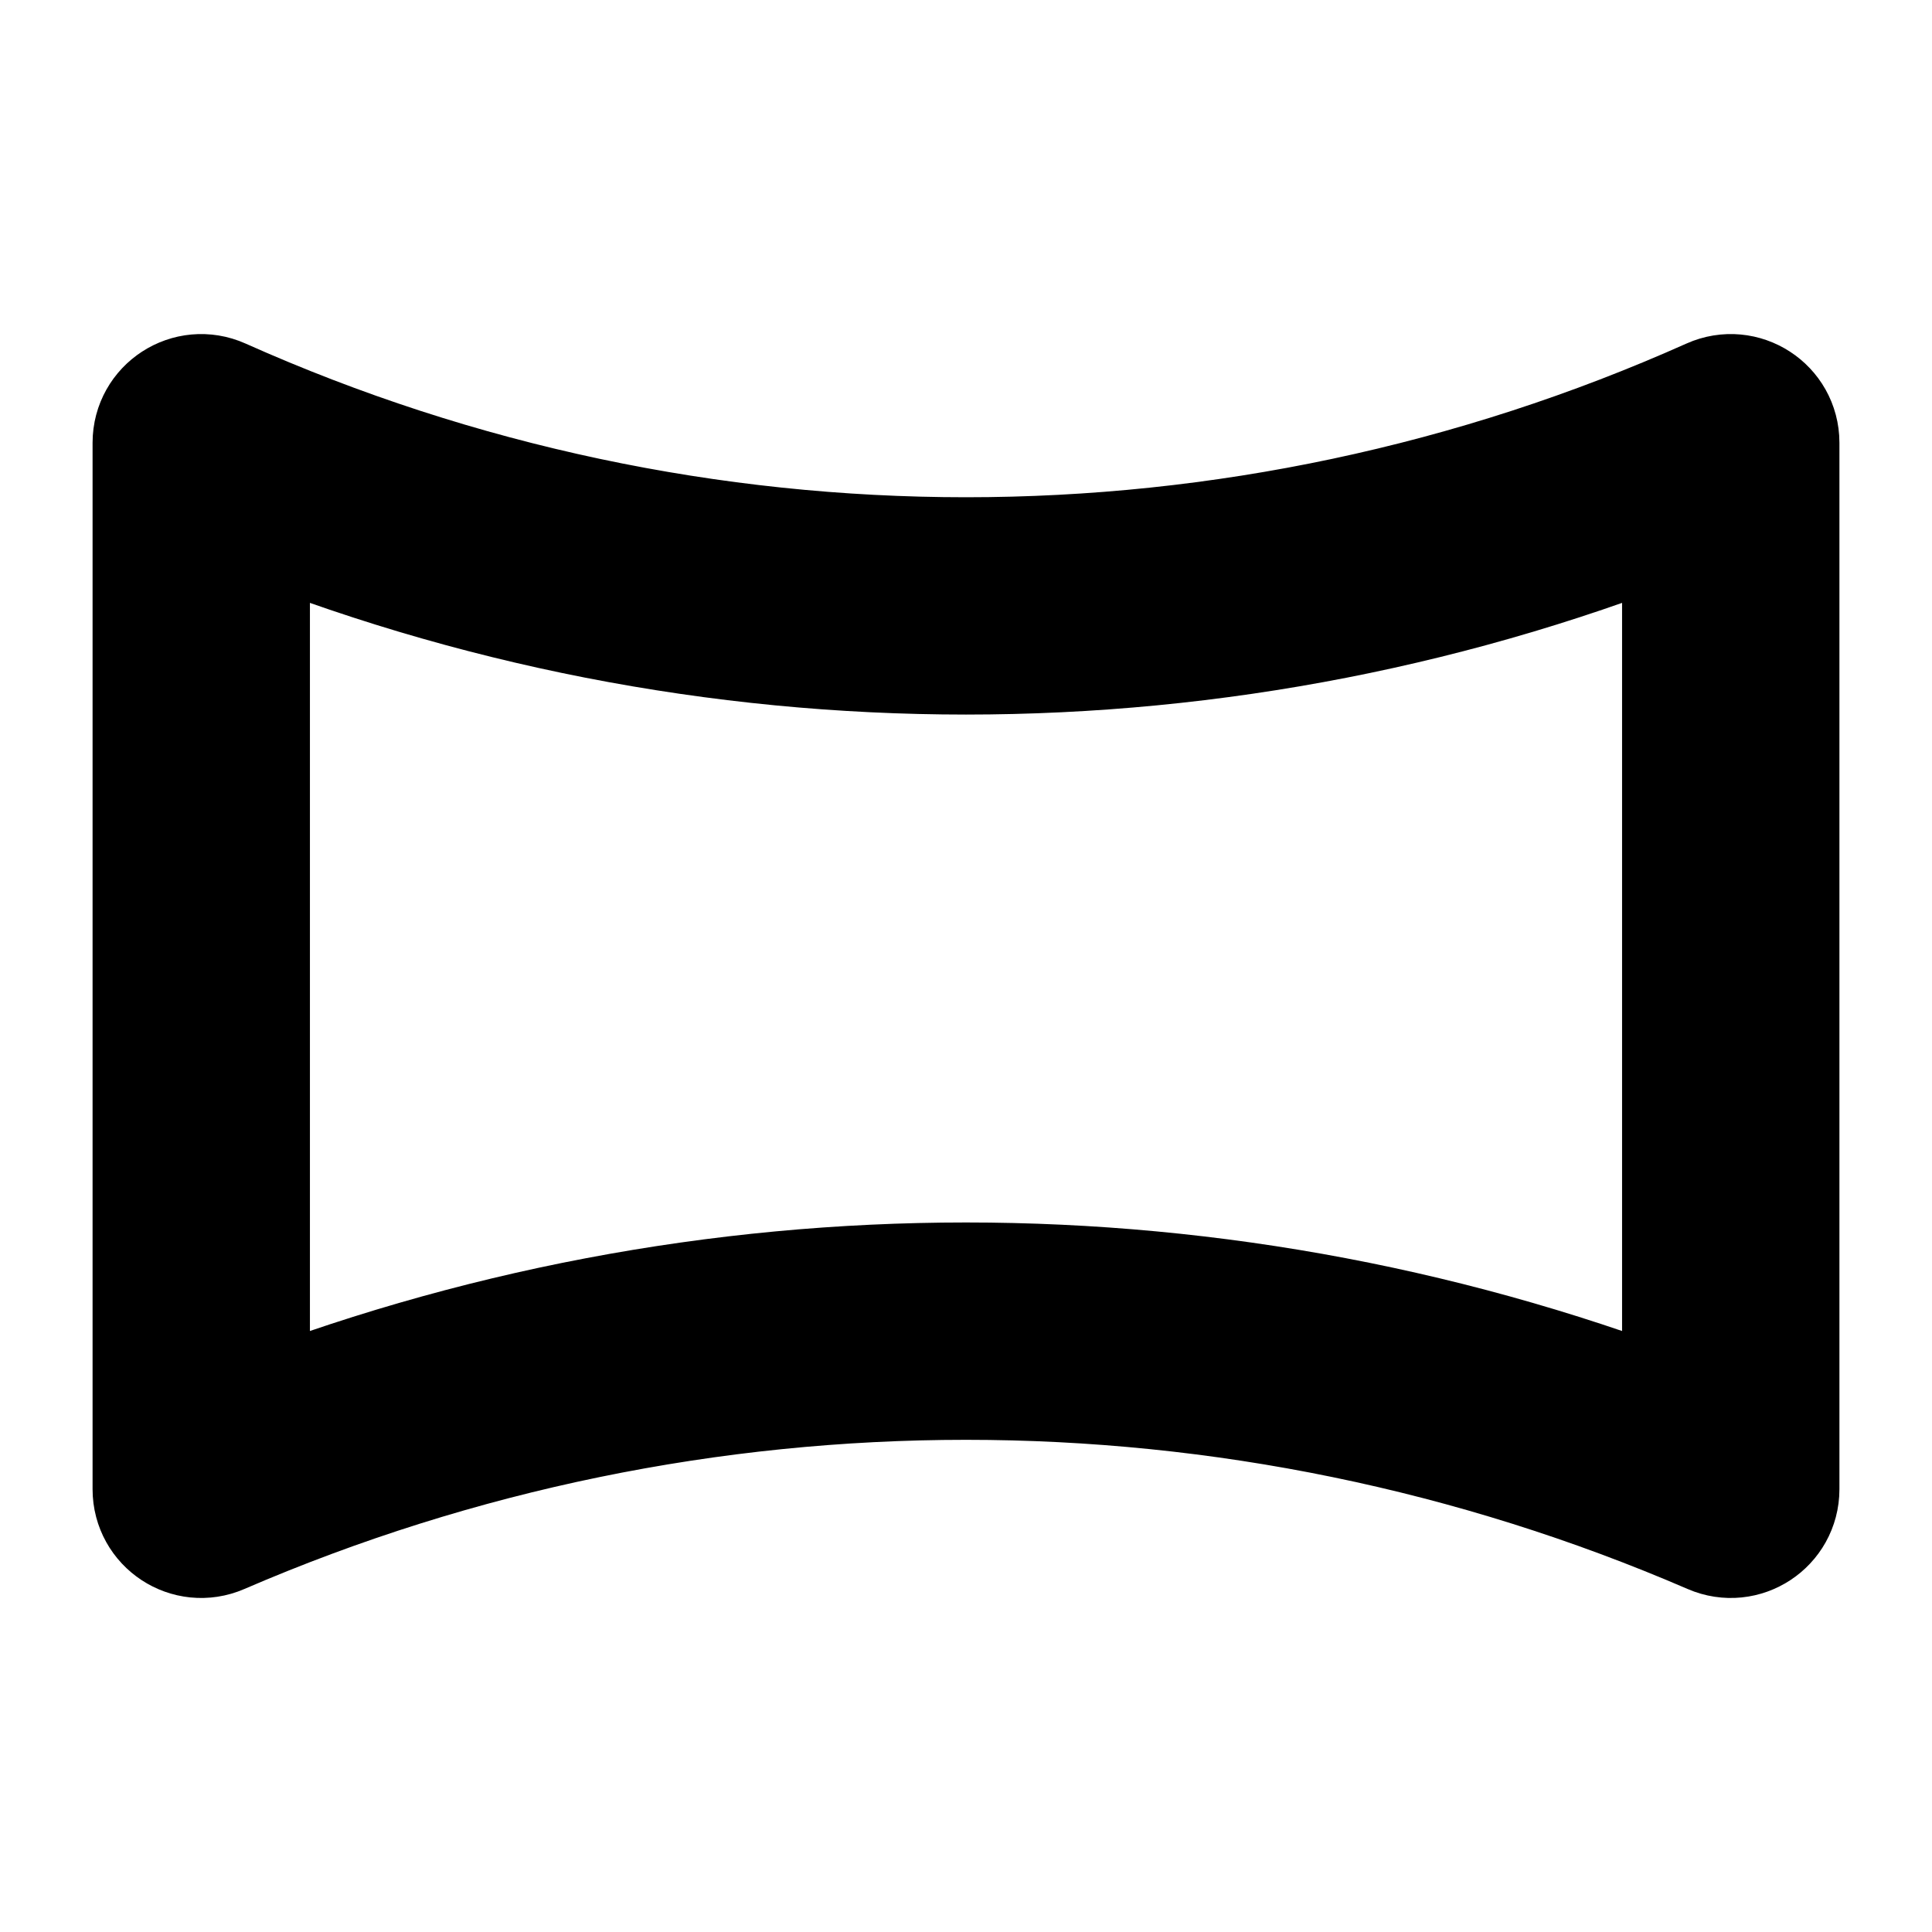 <?xml version="1.0" encoding="UTF-8" standalone="no"?>
<svg
   xmlns:dc="http://purl.org/dc/elements/1.1/"
   xmlns:cc="http://creativecommons.org/ns#"
   xmlns:rdf="http://www.w3.org/1999/02/22-rdf-syntax-ns#"
   xmlns:svg="http://www.w3.org/2000/svg"
   xmlns="http://www.w3.org/2000/svg"
   xmlns:sodipodi="http://sodipodi.sourceforge.net/DTD/sodipodi-0.dtd"
   xmlns:inkscape="http://www.inkscape.org/namespaces/inkscape"
   width="24"
   height="24"
   viewBox="0 0 24 24"
   version="1.1"
   id="svg101"
   sodipodi:docname="pano.svg"
   inkscape:version="0.92.5 (2060ec1f9f, 2020-04-08)">
  <defs
     id="defs105" />
  <sodipodi:namedview
     pagecolor="#ffffff"
     bordercolor="#666666"
     borderopacity="1"
     objecttolerance="10"
     gridtolerance="10"
     guidetolerance="10"
     inkscape:pageopacity="0"
     inkscape:pageshadow="2"
     inkscape:window-width="1848"
     inkscape:window-height="1016"
     id="namedview103"
     showgrid="false"
     inkscape:zoom="34.916667"
     inkscape:cx="11.670644"
     inkscape:cy="12"
     inkscape:window-x="72"
     inkscape:window-y="27"
     inkscape:window-maximized="1"
     inkscape:current-layer="svg101" />
  <path
     d="M3,6.258 L3,17.752 C8.781,15.464 15.219,15.464 21,17.752 L21,6.258 C15.233,8.616 8.767,8.616 3,6.258 Z M2.704,5.044 C8.619,7.688 15.381,7.688 21.296,5.044 C21.627,4.896 22,5.138 22,5.5 L22,18.5 C22,18.86 21.632,19.102 21.302,18.959 C15.366,16.395 8.634,16.395 2.698,18.959 C2.368,19.102 2,18.86 2,18.5 L2,5.5 C2,5.138 2.373,4.896 2.704,5.044 Z"
     id="path99"
     style="stroke-width:1.7;stroke-miterlimit:4;stroke-dasharray:none;stroke:#000000;stroke-opacity:1" />
</svg>
